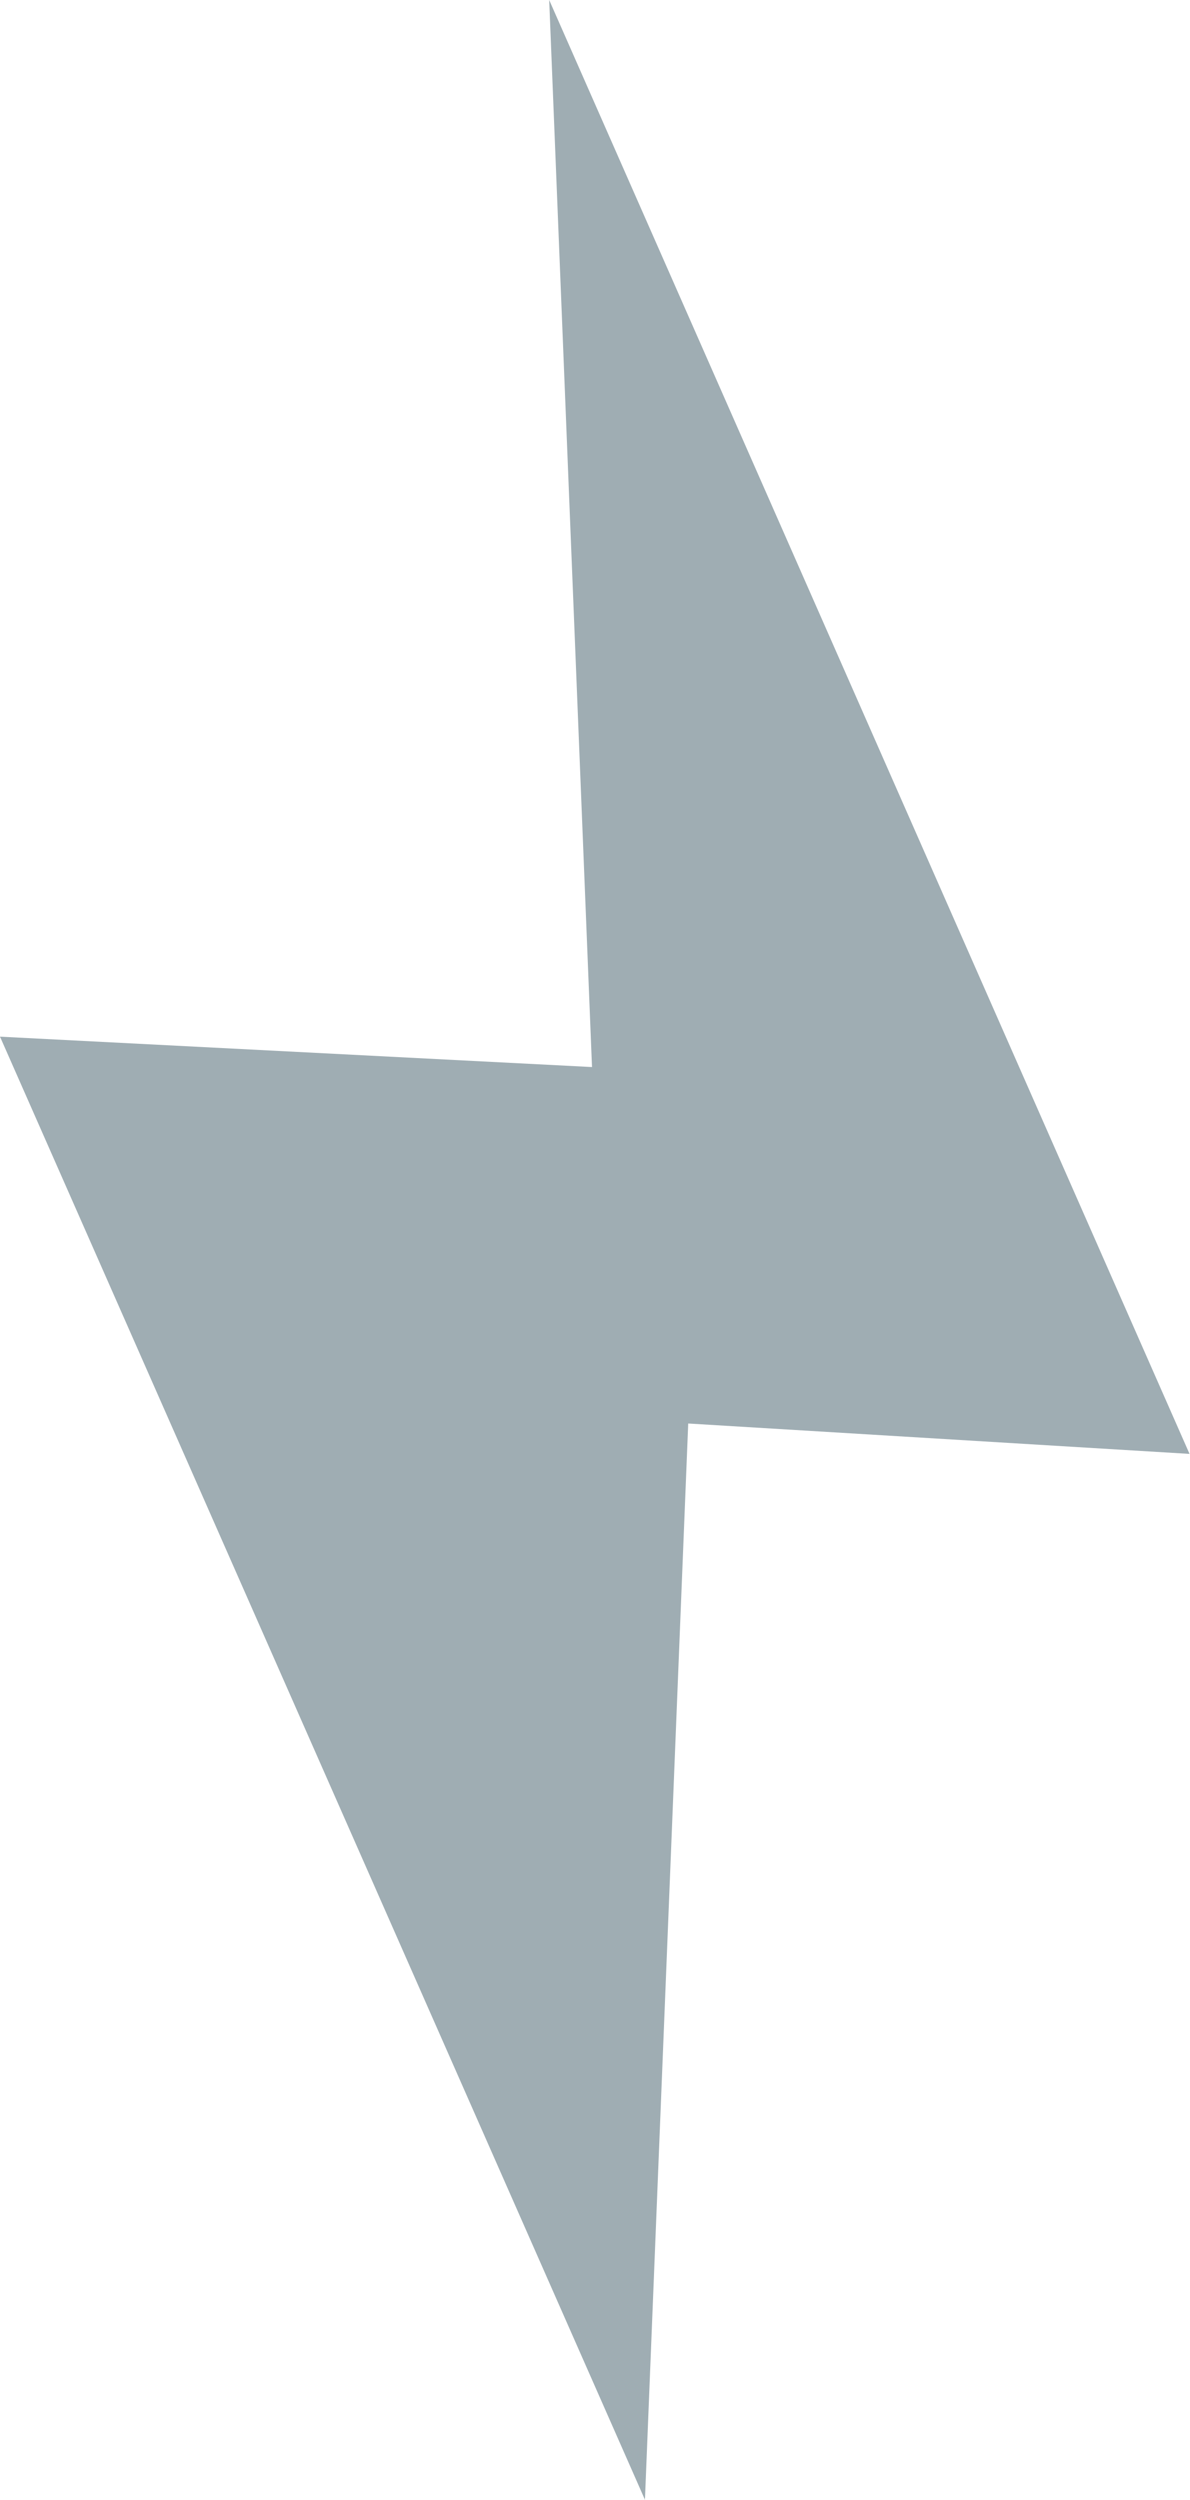 <svg id="Layer_1" data-name="Layer 1" xmlns="http://www.w3.org/2000/svg" viewBox="0 0 25.85 54.28"><defs><style>.cls-1{fill:#9fadb3;}</style></defs><title>bolt</title><polygon class="cls-1" points="11.93 0 25.84 31.57 14.95 30.91 14.01 54.28 0 22.51 12.86 23.17 11.93 0"/></svg>